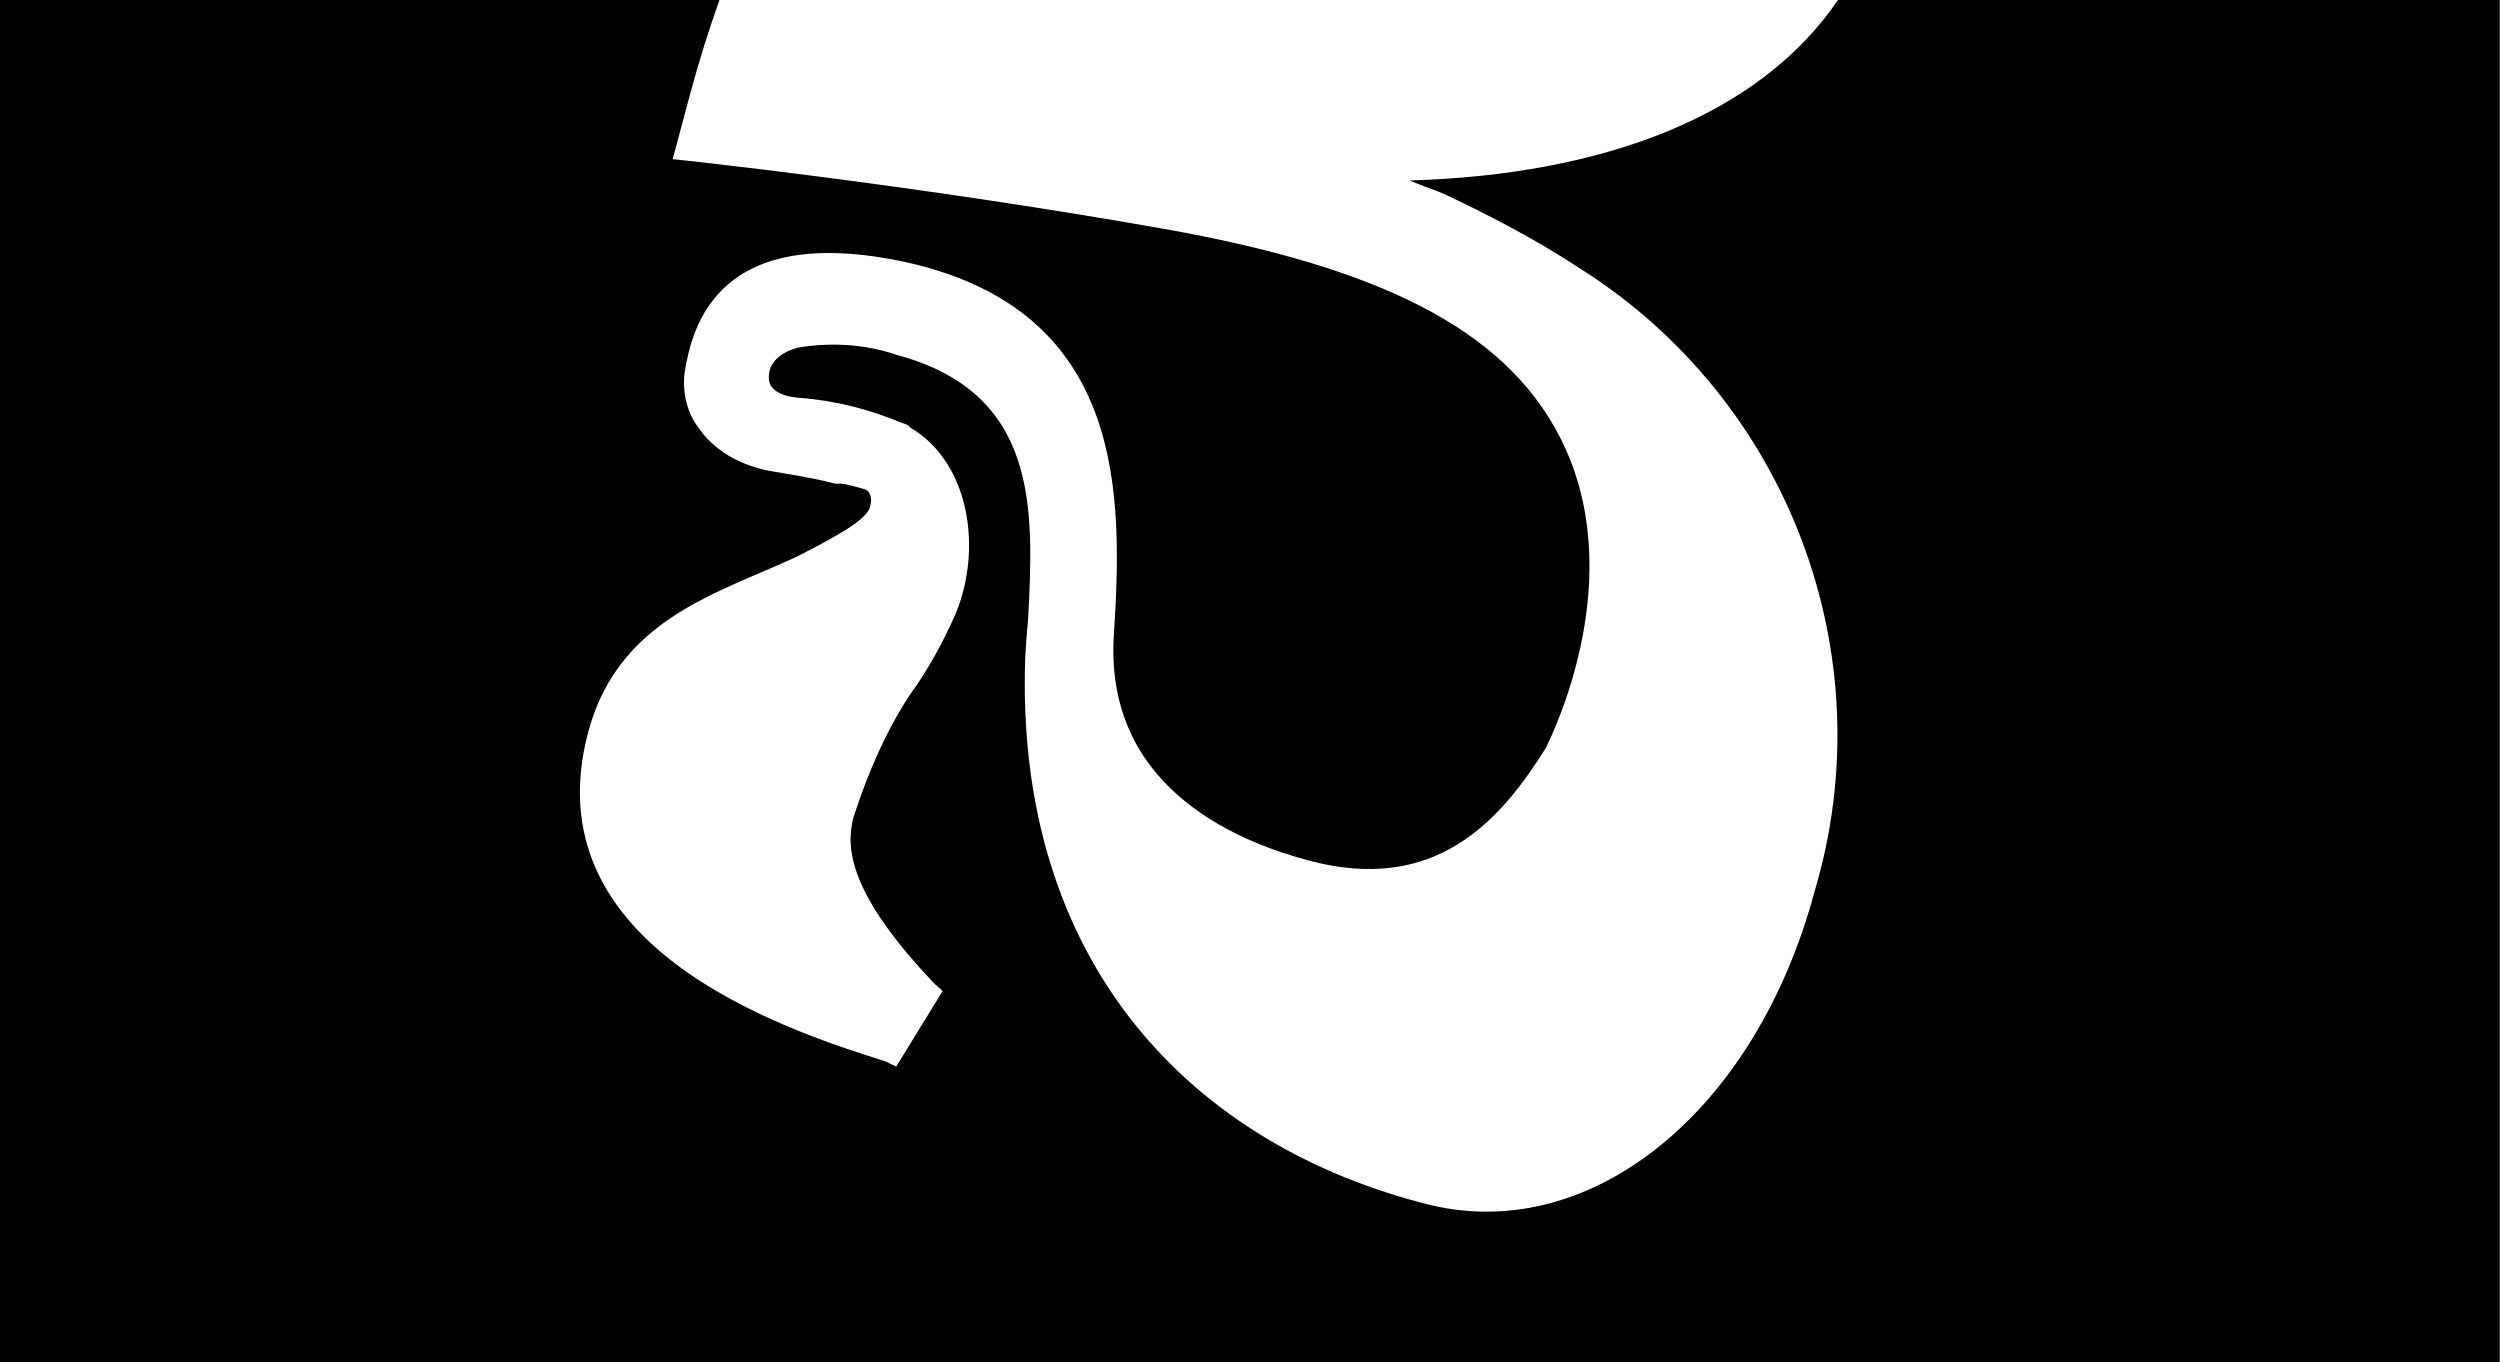 <svg width="4920" height="2681" viewBox="0 0 4920 2681" fill="none" xmlns="http://www.w3.org/2000/svg">
<path fill-rule="evenodd" clip-rule="evenodd" d="M0 2680.5V0H1415.98C1395.46 57.167 1376.4 117.784 1358.98 182.046L1323.84 313.199C1323.84 313.199 1779.77 360.397 2289.87 450.226C2705.82 524.197 2959.62 643.745 3070.15 860.789C3206.87 1127.86 3061.14 1432.39 3043.93 1468.36C3042.94 1470.42 3042.38 1471.6 3042.31 1471.83C2952.05 1616.33 2824.47 1760.2 2575.28 1693.43C2457.24 1661.8 2174.55 1562.62 2191.83 1253.32C2209.65 976.952 2217.95 613.696 1784.83 516.38C1412.91 435.464 1362.22 642.109 1347.54 731.887C1342.54 768.033 1350.66 807.692 1371.03 836.58C1404.21 887.641 1457.53 915.985 1515.53 926.842C1605.31 941.528 1631.54 948.557 1644.66 952.071C1658.95 951.214 1658.95 951.214 1693.92 960.585C1702.66 962.928 1707.04 964.1 1710.24 969.643C1716.64 980.729 1714.29 989.473 1711.95 998.217C1704.92 1024.45 1639.58 1058.48 1574.23 1092.51C1549.53 1104.35 1523.36 1115.54 1496.6 1126.98C1360.3 1185.26 1208.69 1250.09 1157.78 1440.11C1045.32 1859.8 1535.51 2023.95 1743.02 2088.93L1763.71 2099.15L1855.14 1950.29L1839.99 1936.86C1671.69 1760.56 1663.34 1669.3 1679.74 1608.09C1707.54 1521.83 1744.08 1437.91 1791.4 1366.24C1828.49 1315.27 1856.83 1261.95 1880.8 1207.46C1933.43 1080.99 1908.85 910.407 1791.44 841.461C1788.24 835.918 1779.5 833.575 1775.12 832.404C1711.89 806.088 1646.31 788.516 1572.85 782.888C1572.85 782.888 1512.5 780.774 1513.13 743.457C1511.72 696.225 1571.22 684.052 1571.22 684.052C1635.08 673.051 1704.17 677.507 1764.2 698.279C2044 773.253 2034.69 1000.36 2023.36 1217.54C2020.7 1244.94 2019.22 1267.97 2017.73 1291V1291.01V1291.01C1995.44 1898.85 2349.53 2256.13 2815.29 2371.56C3132.41 2447.16 3455.17 2186.91 3571.14 1754.11C3709.59 1289.84 3520.39 789.321 3111.94 529.935C3028.33 474.732 2938.01 427.101 2846.52 383.842C2833.99 378.142 2822.26 373.827 2810.53 369.513C2798.8 365.198 2787.07 360.884 2774.54 355.184C3154.13 343.927 3461.72 228.641 3617.12 0H4919.5V2680.5H0Z" fill="black"/>
</svg>

